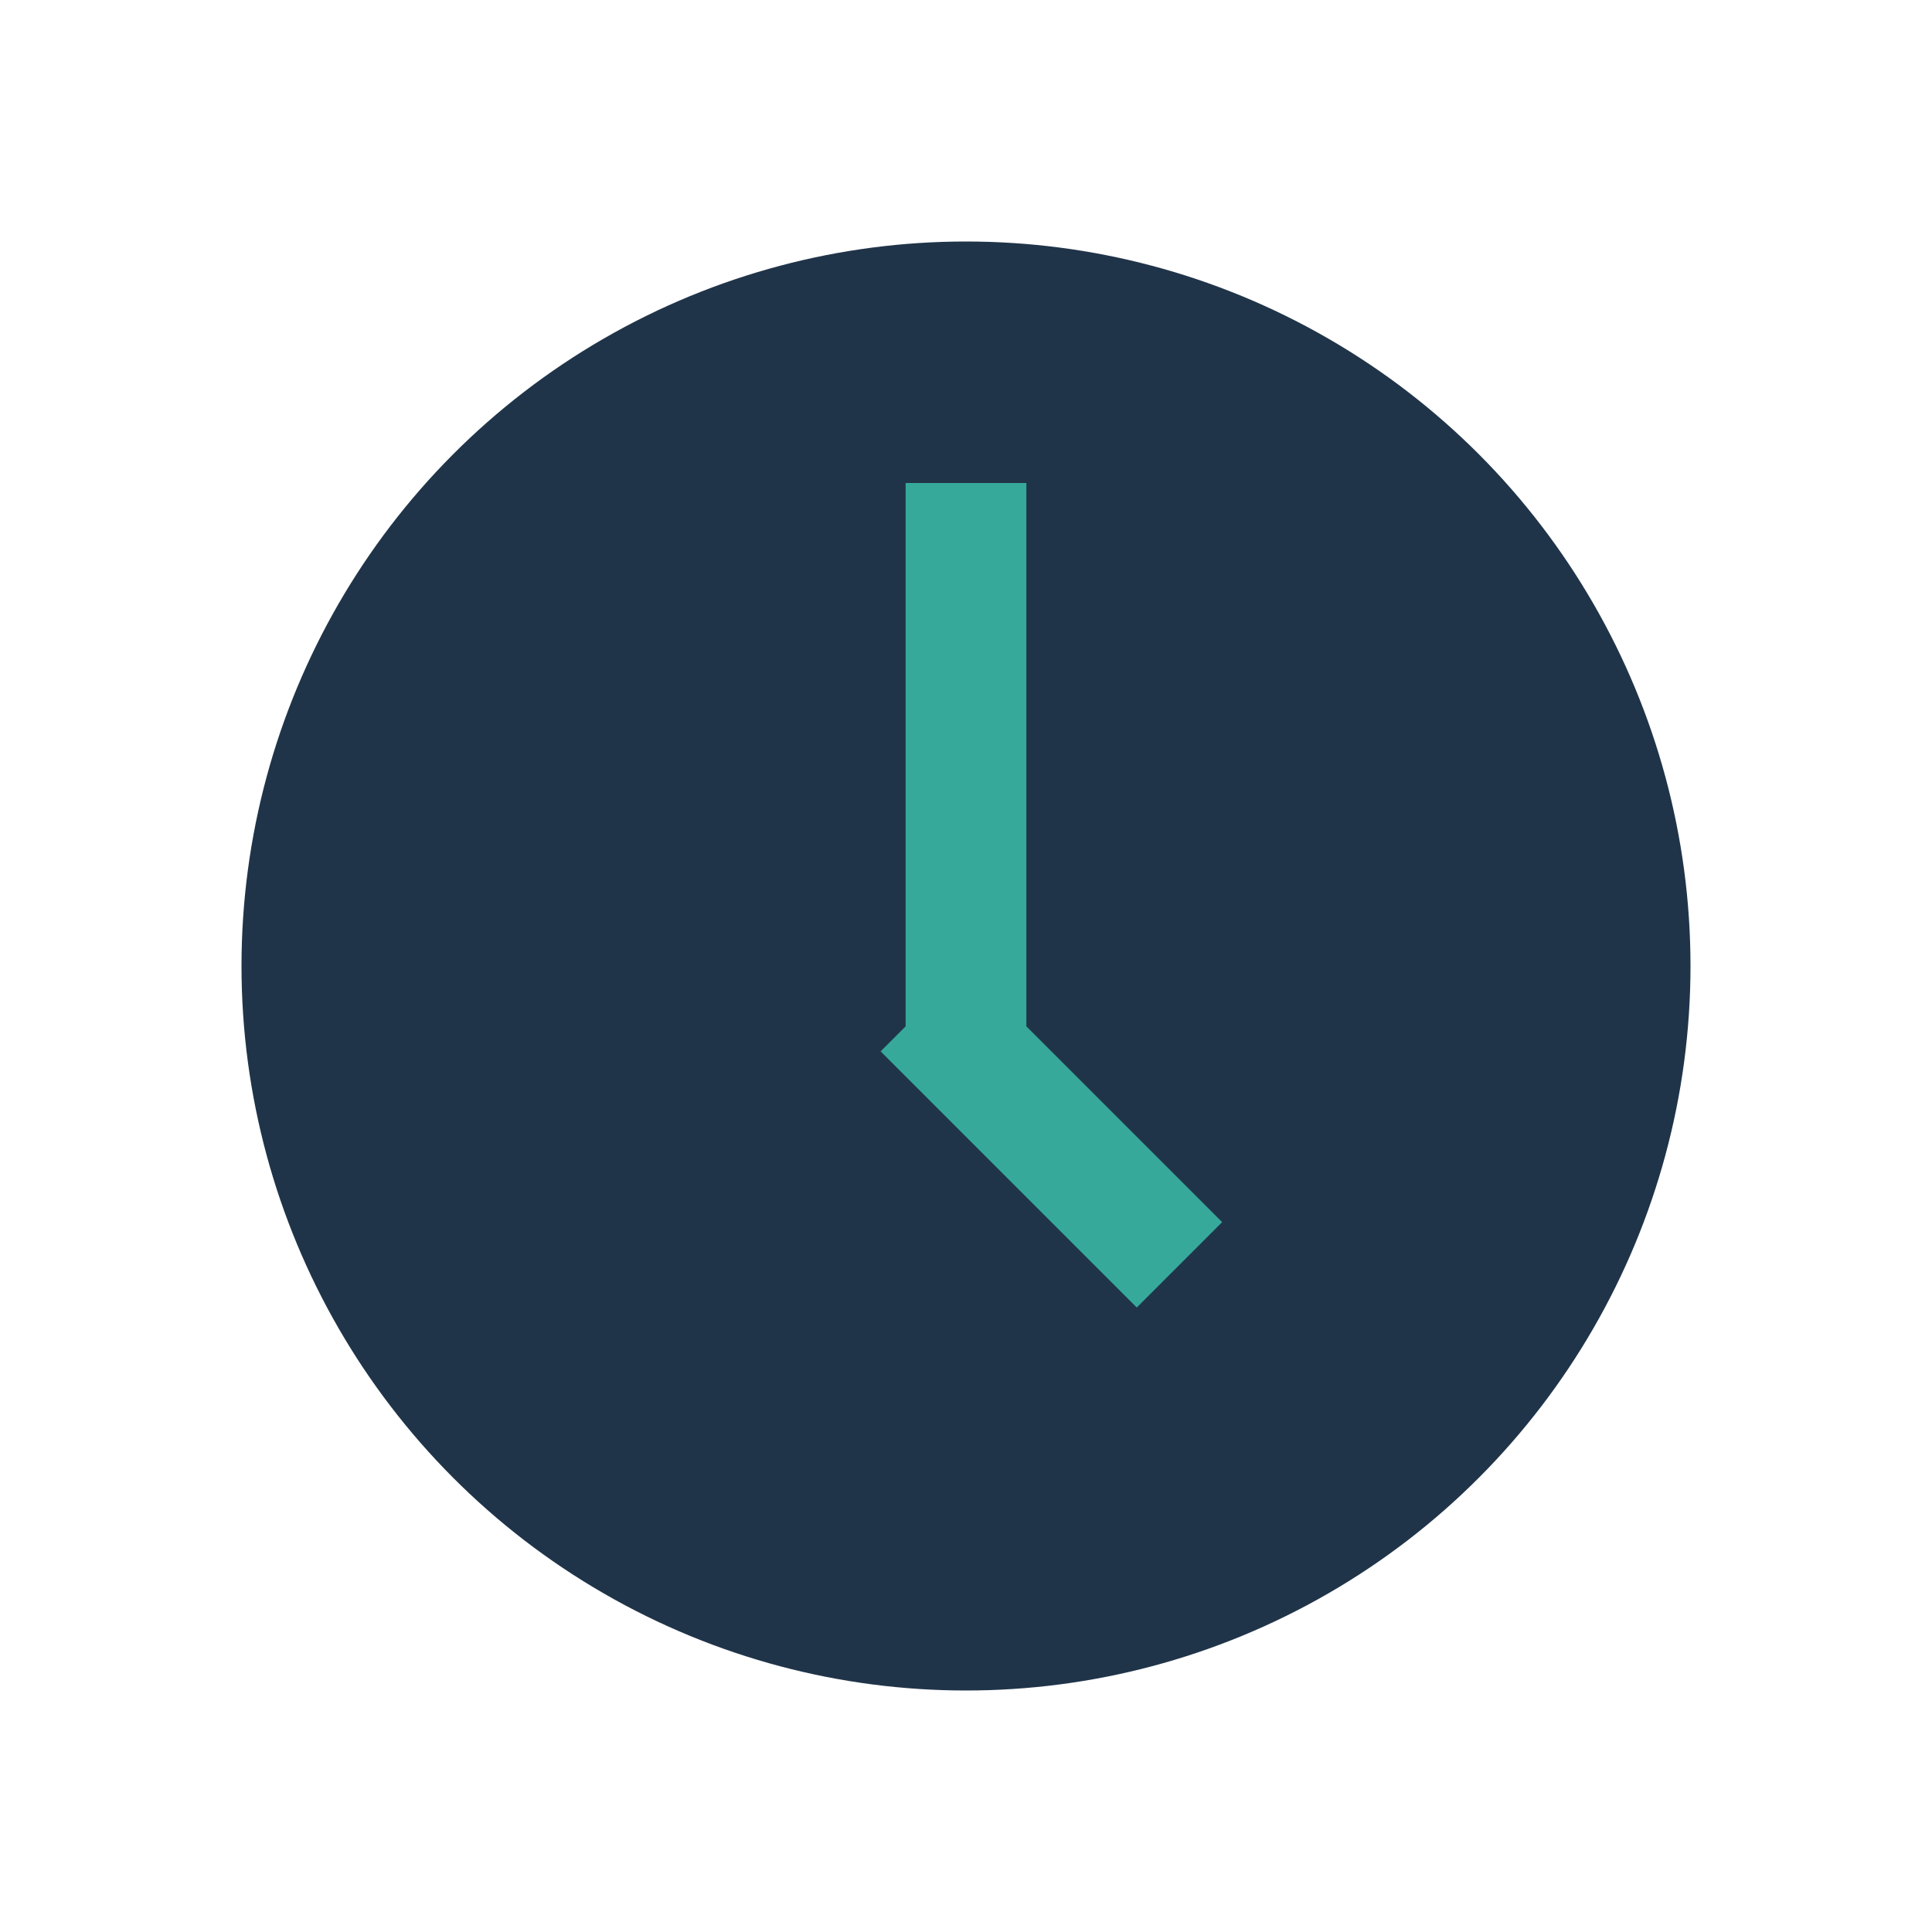 <?xml version="1.0" encoding="UTF-8"?>
<svg xmlns="http://www.w3.org/2000/svg" width="32" height="32" viewBox="0 0 32 32"><circle cx="16" cy="16" r="12" fill="#203449"/><rect x="15" y="8" width="2" height="9" fill="#36A99A"/><rect x="16" y="16" width="6" height="2" fill="#36A99A" transform="rotate(45 16 16)"/></svg>